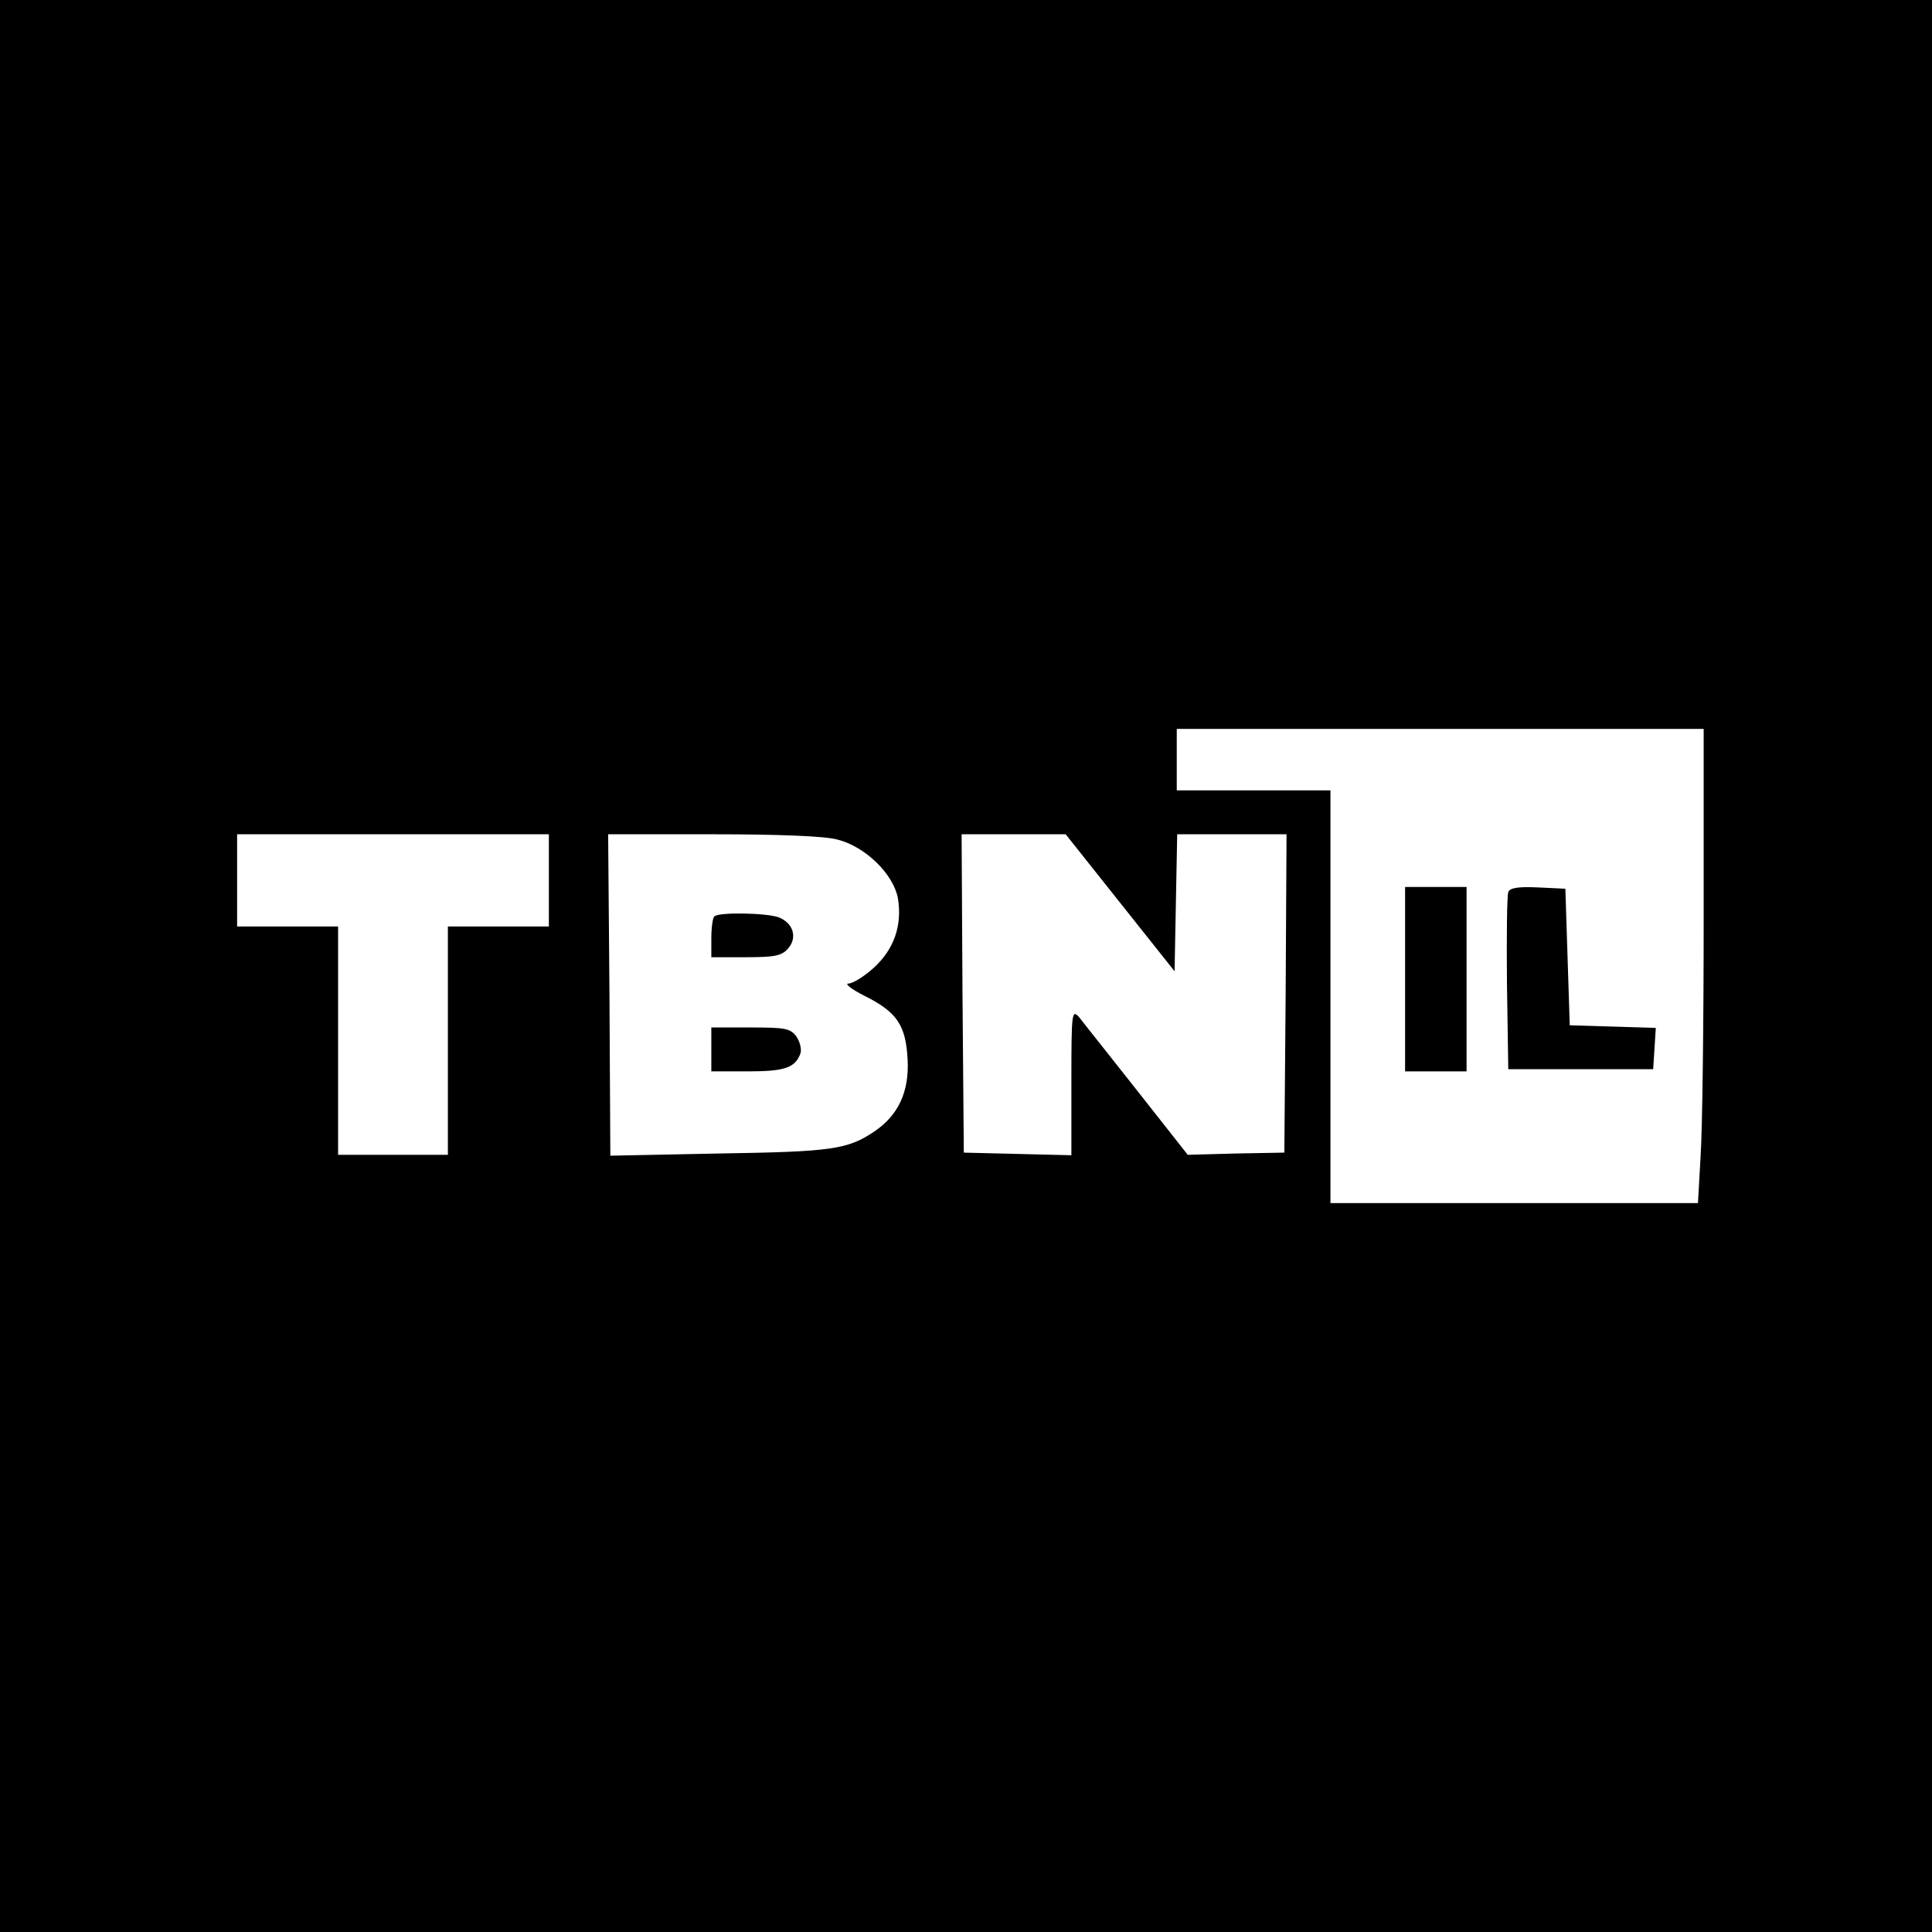 <?xml version="1.0" standalone="no"?>
<!DOCTYPE svg PUBLIC "-//W3C//DTD SVG 20010904//EN"
 "http://www.w3.org/TR/2001/REC-SVG-20010904/DTD/svg10.dtd">
<svg version="1.0" xmlns="http://www.w3.org/2000/svg"
 width="440pt" height="440pt" viewBox="0 0 440 440"
 preserveAspectRatio="xMidYMid meet">
<g transform="translate(0,440) scale(0.1,-0.1)"
fill="#000000" stroke="none">
<path d="M0 2200 l0 -2200 2200 0 2200 0 0 2200 0 2200 -2200 0 -2200 0 0
-2200z m3880 107 c0 -239 -3 -482 -7 -540 l-6 -107 -419 0 -418 0 0 470 0 470
-175 0 -175 0 0 70 0 70 600 0 600 0 0 -433z m-2630 88 l0 -105 -115 0 -115 0
0 -260 0 -260 -125 0 -125 0 0 260 0 260 -115 0 -115 0 0 105 0 105 355 0 355
0 0 -105z m657 93 c64 -16 128 -79 138 -134 10 -62 -9 -116 -55 -158 -22 -20
-48 -36 -58 -36 -9 0 7 -13 37 -28 74 -37 94 -67 98 -145 4 -73 -21 -127 -76
-164 -61 -41 -97 -46 -353 -50 l-248 -5 -2 366 -3 366 238 0 c147 0 256 -4
284 -12z m644 -144 l124 -156 3 156 3 156 124 0 125 0 -2 -362 -3 -363 -110
-2 -110 -3 -115 146 c-63 80 -123 155 -132 167 -17 19 -18 13 -18 -147 l0
-167 -122 3 -123 3 -3 363 -2 362 118 0 119 0 124 -156z"/>
<path d="M3200 2170 l0 -210 70 0 70 0 0 210 0 210 -70 0 -70 0 0 -210z"/>
<path d="M3435 2368 c-3 -8 -4 -101 -3 -208 l3 -195 165 0 165 0 3 47 3 47
-98 3 -98 3 -5 156 -5 155 -63 3 c-45 2 -64 -1 -67 -11z"/>
<path d="M1627 2313 c-4 -3 -7 -26 -7 -50 l0 -43 78 0 c65 0 82 3 96 19 23 25
13 59 -21 72 -28 10 -136 12 -146 2z"/>
<path d="M1620 2010 l0 -50 83 0 c84 0 108 8 120 41 3 9 -1 26 -9 38 -14 19
-25 21 -105 21 l-89 0 0 -50z"/>
</g>
</svg>
